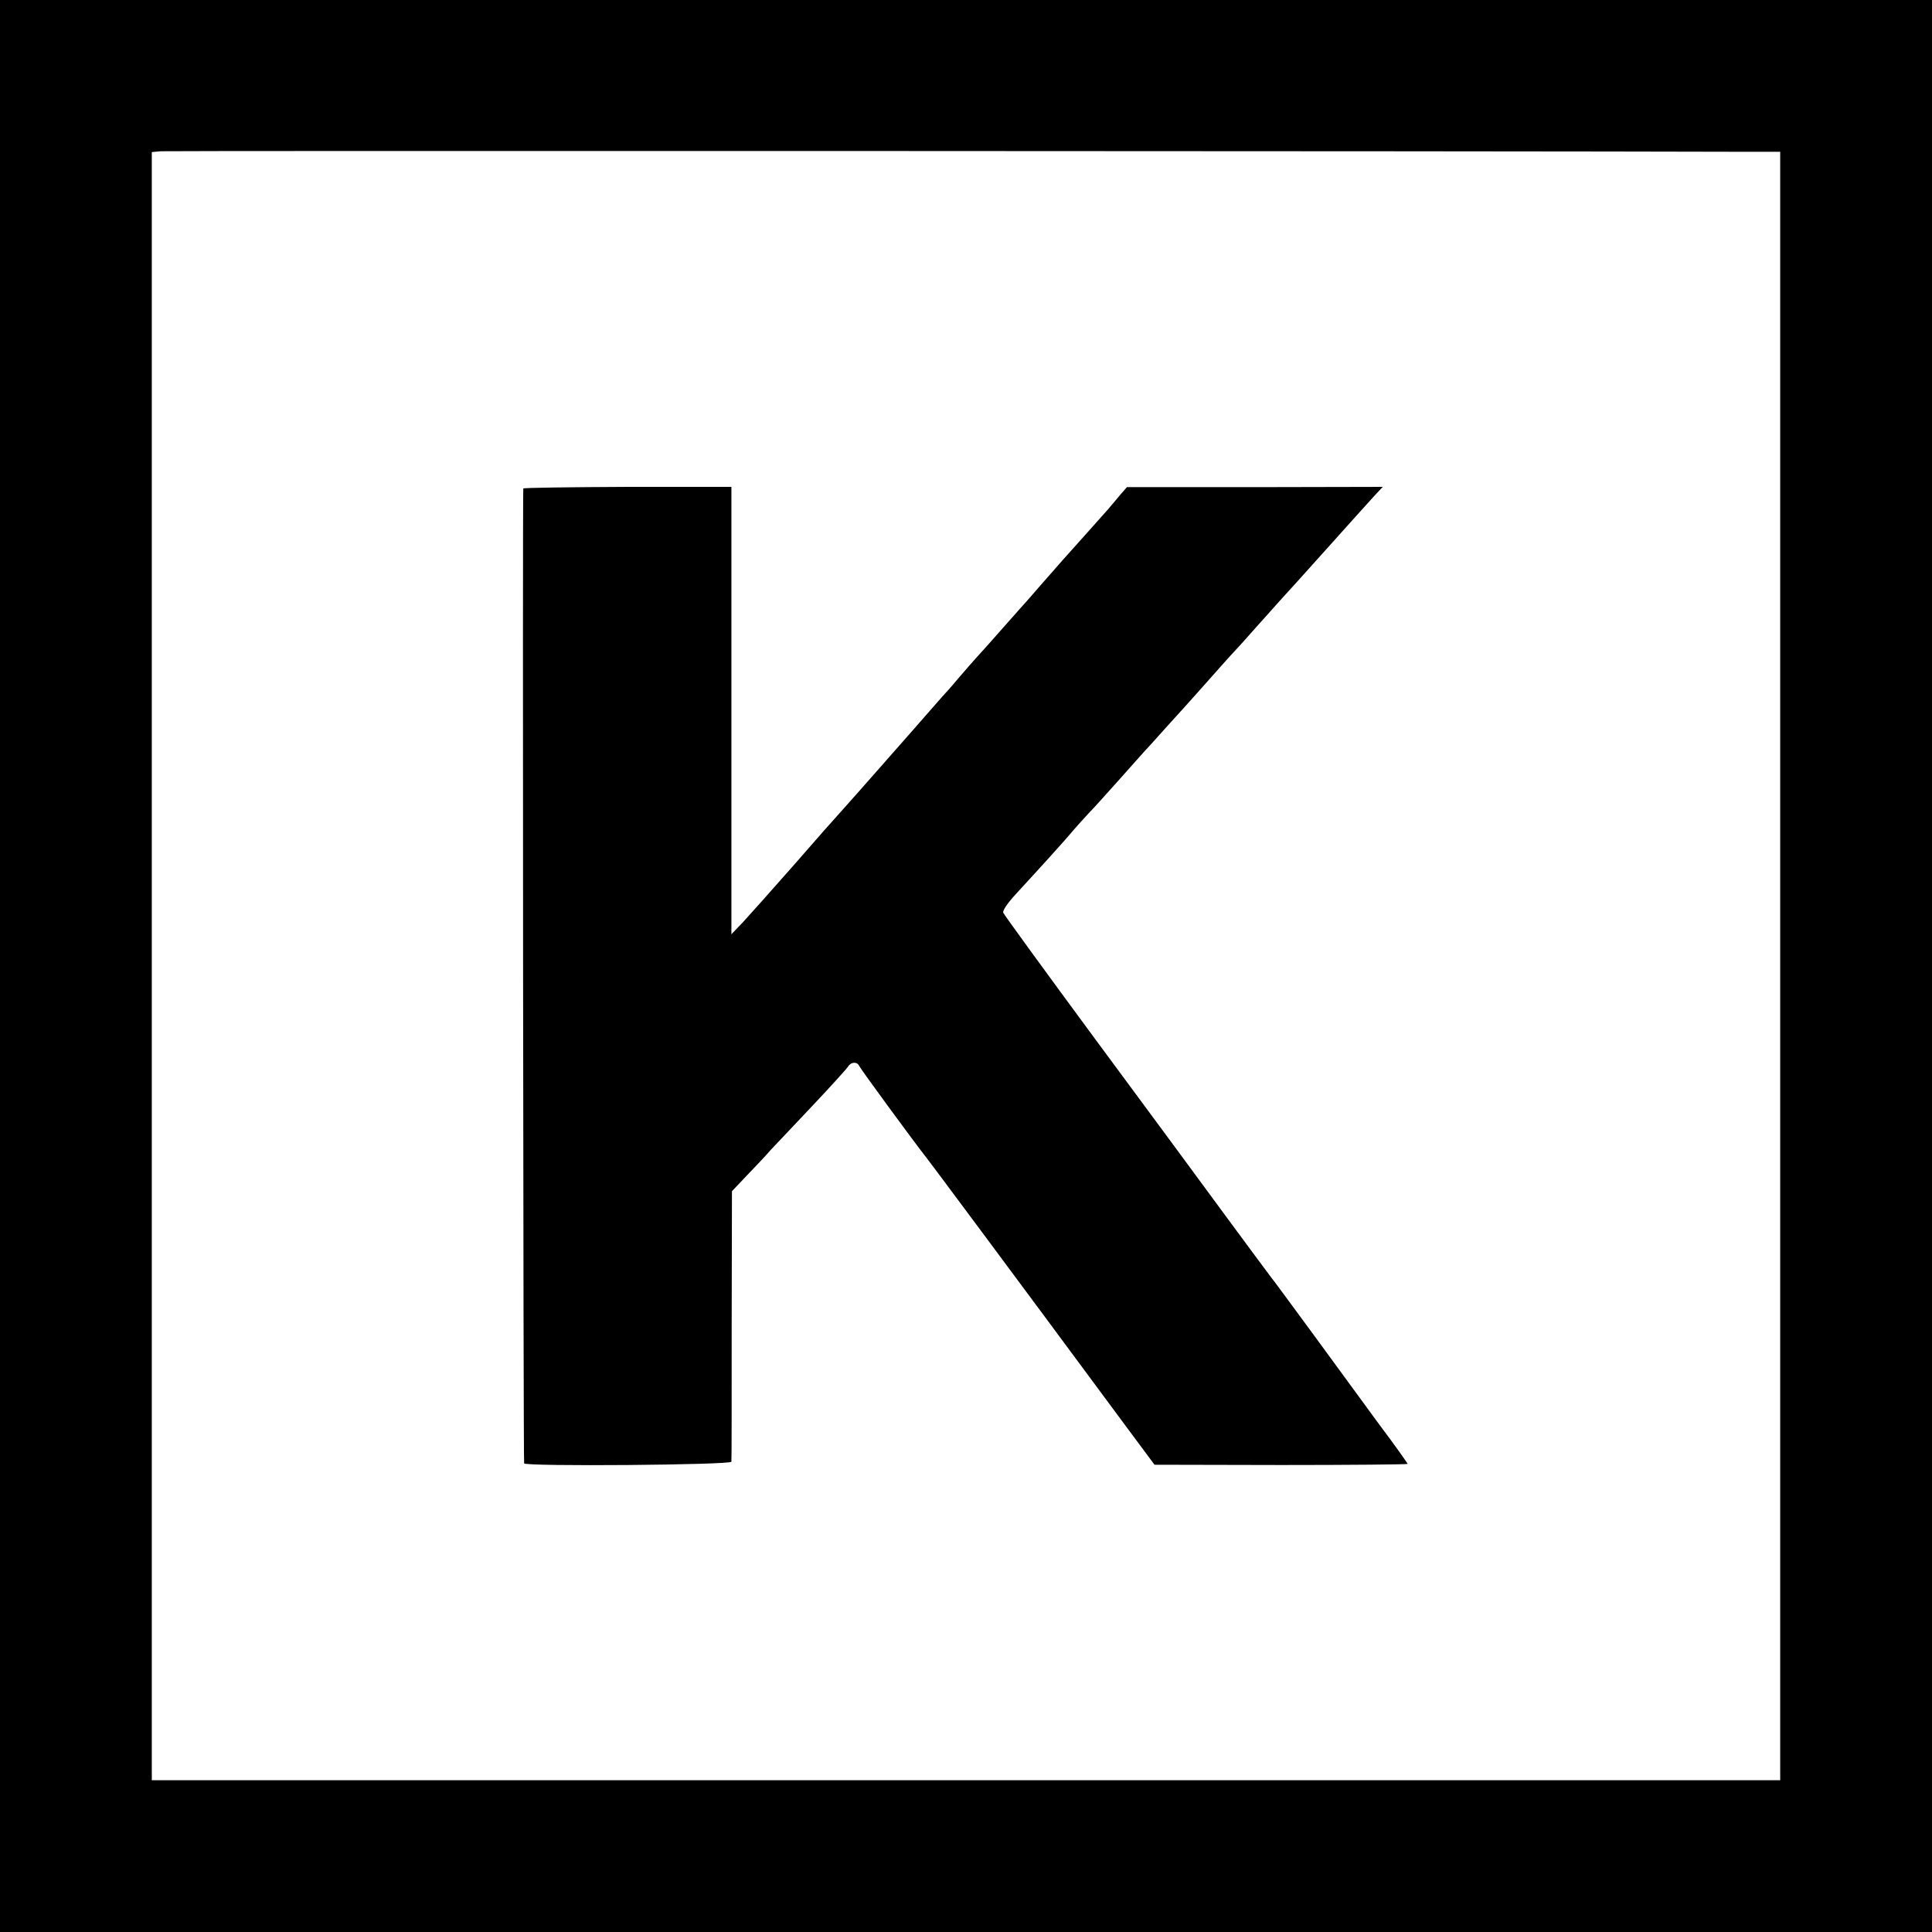 <?xml version="1.0" standalone="no"?>
<!DOCTYPE svg PUBLIC "-//W3C//DTD SVG 20010904//EN"
 "http://www.w3.org/TR/2001/REC-SVG-20010904/DTD/svg10.dtd">
<svg version="1.0" xmlns="http://www.w3.org/2000/svg"
 width="700pt" height="700pt" viewBox="0 0 700 700"
 preserveAspectRatio="xMidYMid meet">
<g transform="translate(0,700) scale(0.1,-0.1)"
fill="#000000" stroke="none">
<path d="M0 3500 l0 -3500 3500 0 3500 0 0 3500 0 3500 -3500 0 -3500 0 0
-3500z m6353 2950 l97 0 0 -2950 0 -2950 -2950 0 -2950 0 0 2949 0 2950 33 3
c23 2 4782 1 5770 -2z"/>
<path d="M1896 5230 c-3 -5 0 -3519 3 -3532 2 -12 751 -6 751 6 1 6 1 229 1
496 l1 484 53 56 c29 30 68 71 86 92 19 20 88 93 154 163 66 70 124 134 128
141 10 17 33 18 40 2 4 -10 199 -276 244 -333 18 -23 281 -376 722 -972 l104
-140 459 -1 c252 0 458 2 458 4 0 3 -48 70 -108 150 -59 81 -167 228 -240 328
-73 99 -138 188 -145 196 -6 8 -80 107 -163 220 -83 113 -298 405 -478 648
-180 244 -329 449 -331 455 -3 7 14 32 36 57 23 25 76 83 118 129 42 46 87 97
101 114 14 16 39 44 55 61 17 17 66 72 110 121 44 50 85 95 90 101 6 6 44 48
85 94 41 45 80 88 85 94 6 6 46 52 90 101 44 50 83 92 86 95 3 3 29 32 58 65
30 33 68 76 85 95 18 19 97 107 176 195 79 88 156 174 171 190 l29 31 -464 -1
-463 0 -26 -30 c-13 -16 -33 -39 -43 -51 -24 -27 -146 -164 -159 -178 -5 -6
-41 -47 -80 -91 -38 -44 -74 -85 -80 -91 -5 -6 -37 -42 -70 -79 -33 -38 -71
-80 -84 -94 -13 -14 -44 -50 -70 -80 -25 -30 -51 -59 -57 -65 -5 -6 -63 -72
-128 -146 -139 -158 -237 -269 -251 -284 -6 -6 -76 -85 -155 -176 -80 -91
-164 -185 -187 -210 l-43 -45 0 810 0 811 -376 0 c-207 -1 -377 -3 -378 -6z"/>
</g>
</svg>
